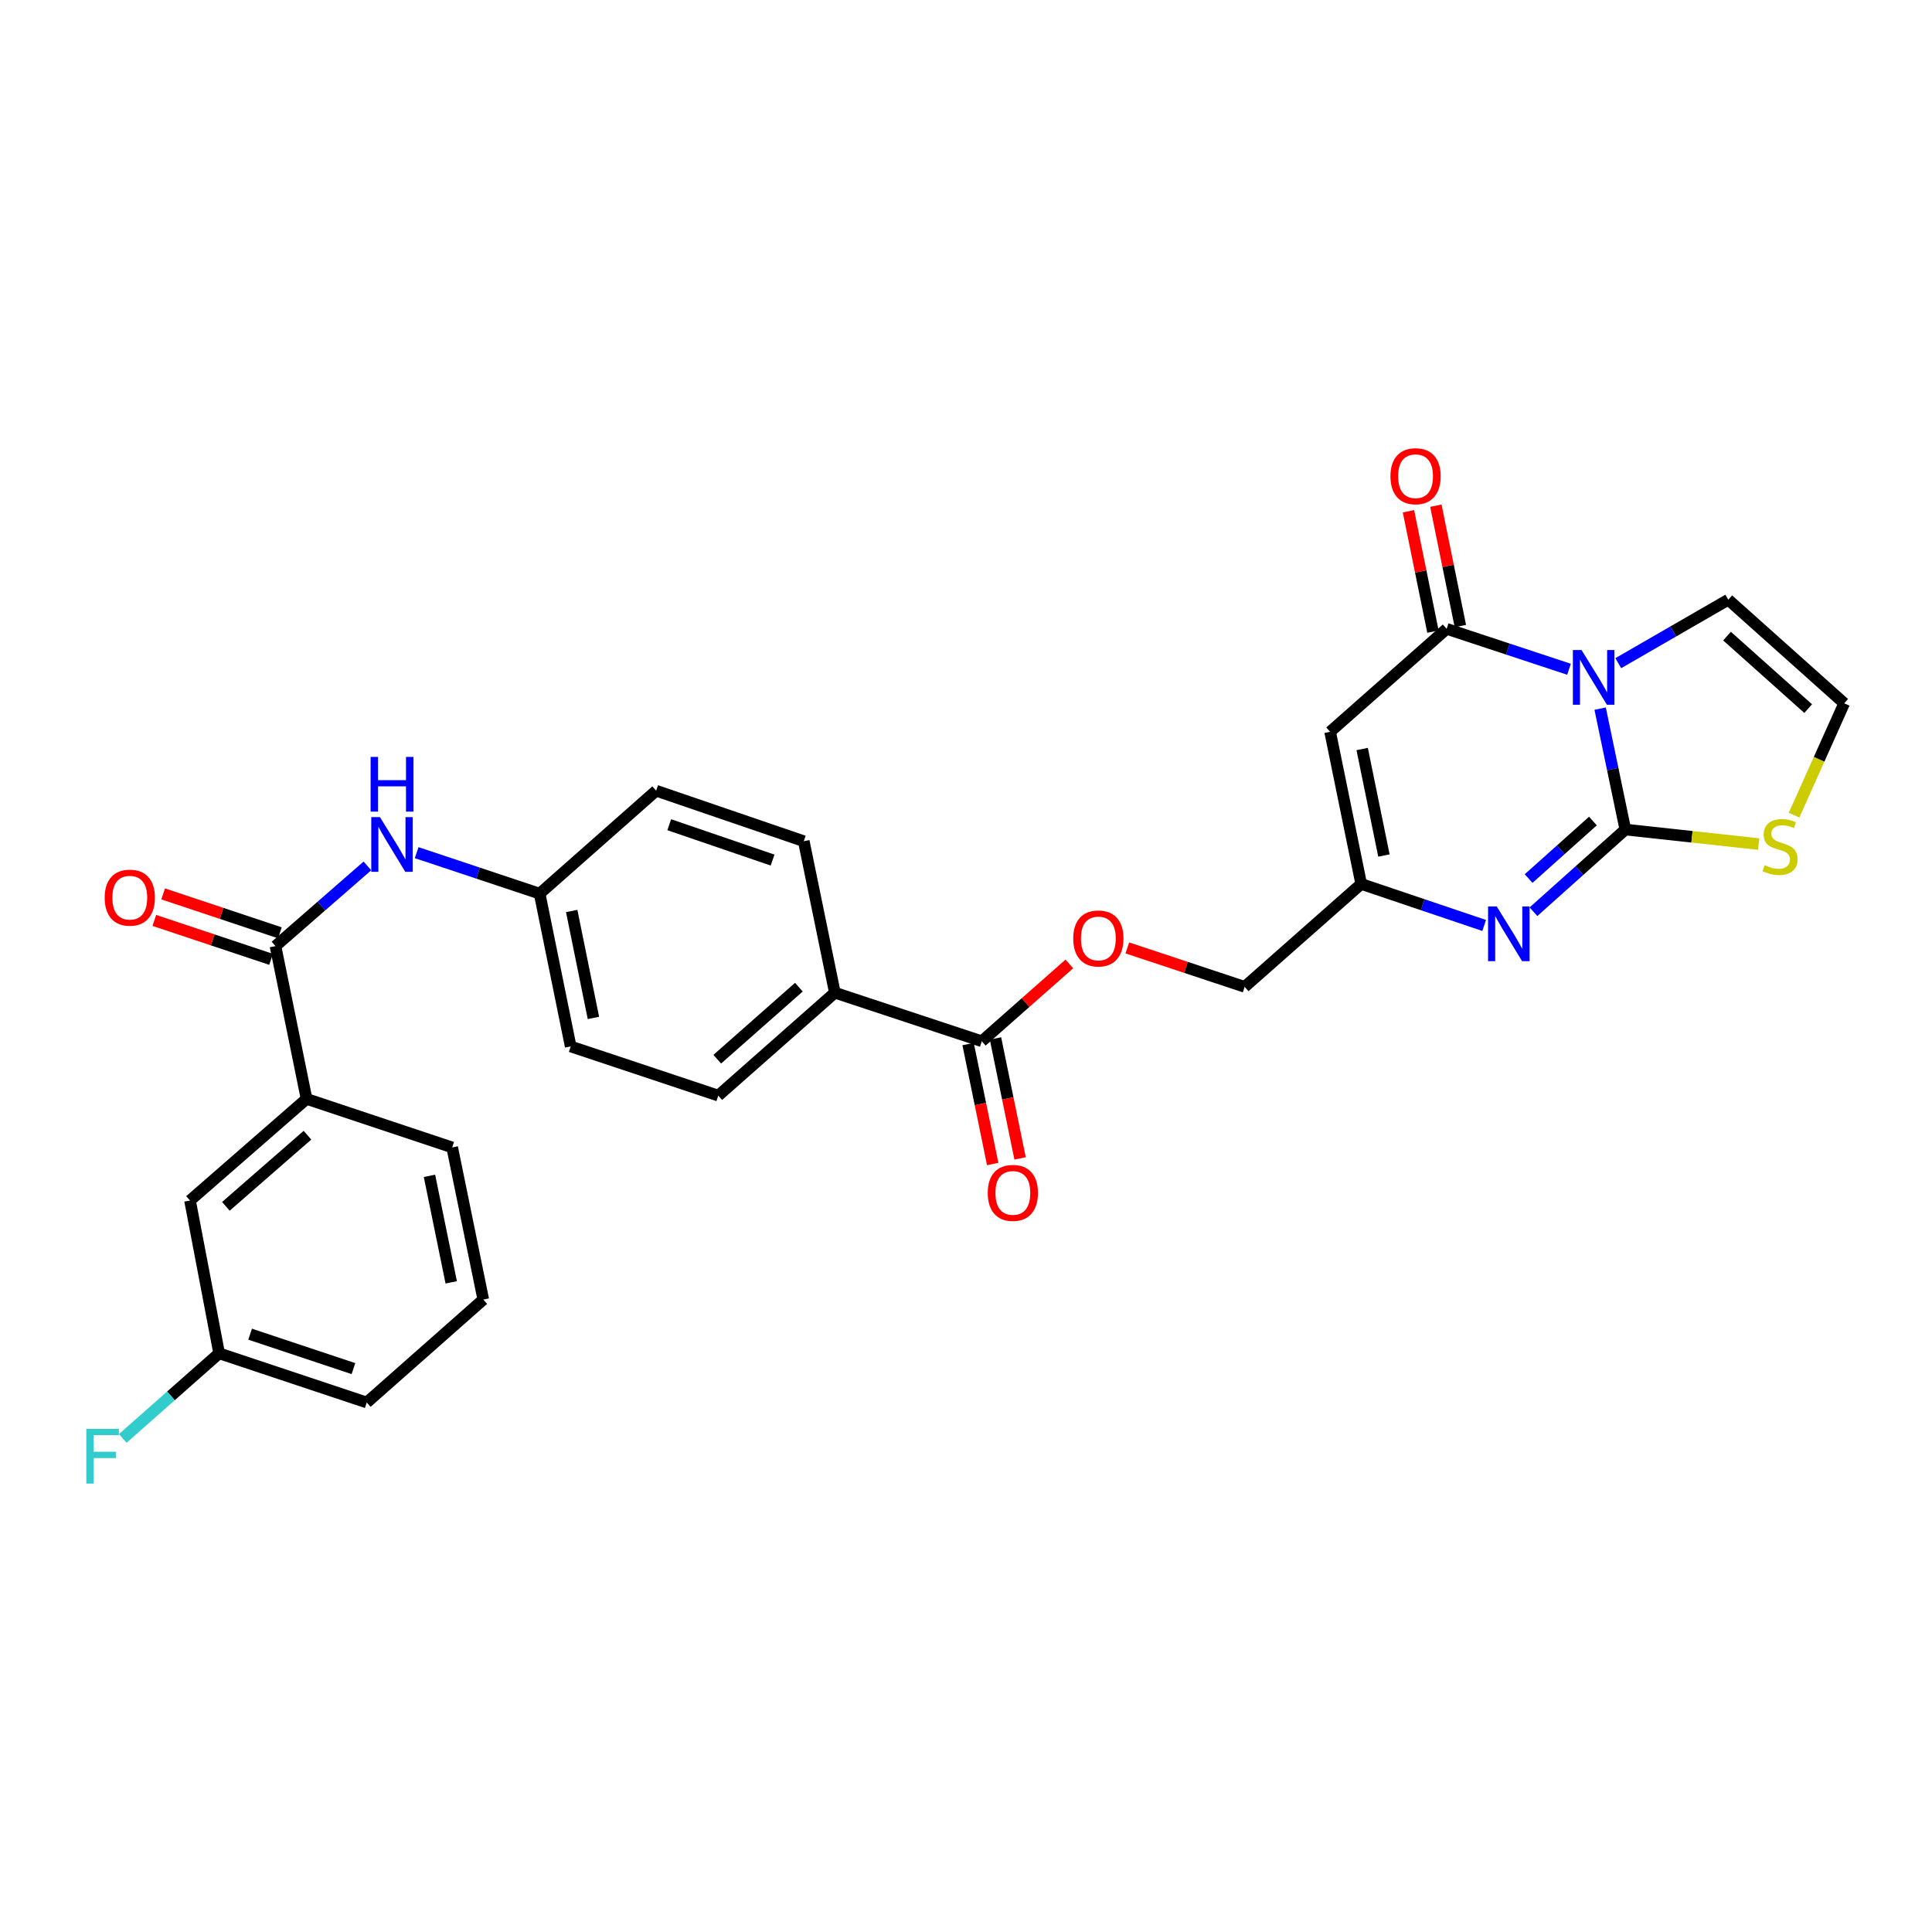 <?xml version='1.0' encoding='iso-8859-1'?>
<svg version='1.1' baseProfile='full'
              xmlns='http://www.w3.org/2000/svg'
                      xmlns:rdkit='http://www.rdkit.org/xml'
                      xmlns:xlink='http://www.w3.org/1999/xlink'
                  xml:space='preserve'
width='1000px' height='1000px' viewBox='0 0 1000 1000'>
<!-- END OF HEADER -->
<rect style='opacity:1.0;fill:#FFFFFF;stroke:none' width='1000' height='1000' x='0' y='0'> </rect>
<path class='bond-0' d='M 828.231,366.792 L 834.75,398.081' style='fill:none;fill-rule:evenodd;stroke:#0000FF;stroke-width:6px;stroke-linecap:butt;stroke-linejoin:miter;stroke-opacity:1' />
<path class='bond-0' d='M 834.75,398.081 L 841.269,429.37' style='fill:none;fill-rule:evenodd;stroke:#000000;stroke-width:6px;stroke-linecap:butt;stroke-linejoin:miter;stroke-opacity:1' />
<path class='bond-1' d='M 812.119,346.412 L 780.454,335.951' style='fill:none;fill-rule:evenodd;stroke:#0000FF;stroke-width:6px;stroke-linecap:butt;stroke-linejoin:miter;stroke-opacity:1' />
<path class='bond-1' d='M 780.454,335.951 L 748.789,325.491' style='fill:none;fill-rule:evenodd;stroke:#000000;stroke-width:6px;stroke-linecap:butt;stroke-linejoin:miter;stroke-opacity:1' />
<path class='bond-9' d='M 837.613,343.263 L 866.082,326.837' style='fill:none;fill-rule:evenodd;stroke:#0000FF;stroke-width:6px;stroke-linecap:butt;stroke-linejoin:miter;stroke-opacity:1' />
<path class='bond-9' d='M 866.082,326.837 L 894.551,310.41' style='fill:none;fill-rule:evenodd;stroke:#000000;stroke-width:6px;stroke-linecap:butt;stroke-linejoin:miter;stroke-opacity:1' />
<path class='bond-2' d='M 841.269,429.37 L 817.496,450.639' style='fill:none;fill-rule:evenodd;stroke:#000000;stroke-width:6px;stroke-linecap:butt;stroke-linejoin:miter;stroke-opacity:1' />
<path class='bond-2' d='M 817.496,450.639 L 793.724,471.909' style='fill:none;fill-rule:evenodd;stroke:#0000FF;stroke-width:6px;stroke-linecap:butt;stroke-linejoin:miter;stroke-opacity:1' />
<path class='bond-2' d='M 824.489,424.967 L 807.848,439.856' style='fill:none;fill-rule:evenodd;stroke:#000000;stroke-width:6px;stroke-linecap:butt;stroke-linejoin:miter;stroke-opacity:1' />
<path class='bond-2' d='M 807.848,439.856 L 791.207,454.744' style='fill:none;fill-rule:evenodd;stroke:#0000FF;stroke-width:6px;stroke-linecap:butt;stroke-linejoin:miter;stroke-opacity:1' />
<path class='bond-6' d='M 841.269,429.37 L 875.768,433.124' style='fill:none;fill-rule:evenodd;stroke:#000000;stroke-width:6px;stroke-linecap:butt;stroke-linejoin:miter;stroke-opacity:1' />
<path class='bond-6' d='M 875.768,433.124 L 910.267,436.877' style='fill:none;fill-rule:evenodd;stroke:#CCCC00;stroke-width:6px;stroke-linecap:butt;stroke-linejoin:miter;stroke-opacity:1' />
<path class='bond-3' d='M 748.789,325.491 L 688.465,378.773' style='fill:none;fill-rule:evenodd;stroke:#000000;stroke-width:6px;stroke-linecap:butt;stroke-linejoin:miter;stroke-opacity:1' />
<path class='bond-13' d='M 755.879,324.049 L 749.539,292.894' style='fill:none;fill-rule:evenodd;stroke:#000000;stroke-width:6px;stroke-linecap:butt;stroke-linejoin:miter;stroke-opacity:1' />
<path class='bond-13' d='M 749.539,292.894 L 743.199,261.739' style='fill:none;fill-rule:evenodd;stroke:#FF0000;stroke-width:6px;stroke-linecap:butt;stroke-linejoin:miter;stroke-opacity:1' />
<path class='bond-13' d='M 741.699,326.934 L 735.36,295.779' style='fill:none;fill-rule:evenodd;stroke:#000000;stroke-width:6px;stroke-linecap:butt;stroke-linejoin:miter;stroke-opacity:1' />
<path class='bond-13' d='M 735.36,295.779 L 729.02,264.625' style='fill:none;fill-rule:evenodd;stroke:#FF0000;stroke-width:6px;stroke-linecap:butt;stroke-linejoin:miter;stroke-opacity:1' />
<path class='bond-30' d='M 768.205,479.02 L 736.378,468.271' style='fill:none;fill-rule:evenodd;stroke:#0000FF;stroke-width:6px;stroke-linecap:butt;stroke-linejoin:miter;stroke-opacity:1' />
<path class='bond-30' d='M 736.378,468.271 L 704.551,457.523' style='fill:none;fill-rule:evenodd;stroke:#000000;stroke-width:6px;stroke-linecap:butt;stroke-linejoin:miter;stroke-opacity:1' />
<path class='bond-4' d='M 688.465,378.773 L 704.551,457.523' style='fill:none;fill-rule:evenodd;stroke:#000000;stroke-width:6px;stroke-linecap:butt;stroke-linejoin:miter;stroke-opacity:1' />
<path class='bond-4' d='M 705.055,387.69 L 716.315,442.814' style='fill:none;fill-rule:evenodd;stroke:#000000;stroke-width:6px;stroke-linecap:butt;stroke-linejoin:miter;stroke-opacity:1' />
<path class='bond-18' d='M 704.551,457.523 L 644.235,510.789' style='fill:none;fill-rule:evenodd;stroke:#000000;stroke-width:6px;stroke-linecap:butt;stroke-linejoin:miter;stroke-opacity:1' />
<path class='bond-5' d='M 142.59,489.694 L 166.377,468.947' style='fill:none;fill-rule:evenodd;stroke:#000000;stroke-width:6px;stroke-linecap:butt;stroke-linejoin:miter;stroke-opacity:1' />
<path class='bond-5' d='M 166.377,468.947 L 190.165,448.2' style='fill:none;fill-rule:evenodd;stroke:#0000FF;stroke-width:6px;stroke-linecap:butt;stroke-linejoin:miter;stroke-opacity:1' />
<path class='bond-10' d='M 142.59,489.694 L 158.676,568.781' style='fill:none;fill-rule:evenodd;stroke:#000000;stroke-width:6px;stroke-linecap:butt;stroke-linejoin:miter;stroke-opacity:1' />
<path class='bond-15' d='M 144.879,482.831 L 114.67,472.757' style='fill:none;fill-rule:evenodd;stroke:#000000;stroke-width:6px;stroke-linecap:butt;stroke-linejoin:miter;stroke-opacity:1' />
<path class='bond-15' d='M 114.67,472.757 L 84.461,462.683' style='fill:none;fill-rule:evenodd;stroke:#FF0000;stroke-width:6px;stroke-linecap:butt;stroke-linejoin:miter;stroke-opacity:1' />
<path class='bond-15' d='M 140.301,496.558 L 110.092,486.484' style='fill:none;fill-rule:evenodd;stroke:#000000;stroke-width:6px;stroke-linecap:butt;stroke-linejoin:miter;stroke-opacity:1' />
<path class='bond-15' d='M 110.092,486.484 L 79.883,476.41' style='fill:none;fill-rule:evenodd;stroke:#FF0000;stroke-width:6px;stroke-linecap:butt;stroke-linejoin:miter;stroke-opacity:1' />
<path class='bond-29' d='M 928.597,421.936 L 941.571,392.983' style='fill:none;fill-rule:evenodd;stroke:#CCCC00;stroke-width:6px;stroke-linecap:butt;stroke-linejoin:miter;stroke-opacity:1' />
<path class='bond-29' d='M 941.571,392.983 L 954.545,364.03' style='fill:none;fill-rule:evenodd;stroke:#000000;stroke-width:6px;stroke-linecap:butt;stroke-linejoin:miter;stroke-opacity:1' />
<path class='bond-7' d='M 508.176,538.949 L 530.836,518.937' style='fill:none;fill-rule:evenodd;stroke:#000000;stroke-width:6px;stroke-linecap:butt;stroke-linejoin:miter;stroke-opacity:1' />
<path class='bond-7' d='M 530.836,518.937 L 553.496,498.925' style='fill:none;fill-rule:evenodd;stroke:#FF0000;stroke-width:6px;stroke-linecap:butt;stroke-linejoin:miter;stroke-opacity:1' />
<path class='bond-12' d='M 508.176,538.949 L 432.12,513.819' style='fill:none;fill-rule:evenodd;stroke:#000000;stroke-width:6px;stroke-linecap:butt;stroke-linejoin:miter;stroke-opacity:1' />
<path class='bond-17' d='M 501.088,540.402 L 507.454,571.448' style='fill:none;fill-rule:evenodd;stroke:#000000;stroke-width:6px;stroke-linecap:butt;stroke-linejoin:miter;stroke-opacity:1' />
<path class='bond-17' d='M 507.454,571.448 L 513.82,602.493' style='fill:none;fill-rule:evenodd;stroke:#FF0000;stroke-width:6px;stroke-linecap:butt;stroke-linejoin:miter;stroke-opacity:1' />
<path class='bond-17' d='M 515.264,537.496 L 521.629,568.541' style='fill:none;fill-rule:evenodd;stroke:#000000;stroke-width:6px;stroke-linecap:butt;stroke-linejoin:miter;stroke-opacity:1' />
<path class='bond-17' d='M 521.629,568.541 L 527.995,599.586' style='fill:none;fill-rule:evenodd;stroke:#FF0000;stroke-width:6px;stroke-linecap:butt;stroke-linejoin:miter;stroke-opacity:1' />
<path class='bond-8' d='M 215.659,441.337 L 247.488,451.942' style='fill:none;fill-rule:evenodd;stroke:#0000FF;stroke-width:6px;stroke-linecap:butt;stroke-linejoin:miter;stroke-opacity:1' />
<path class='bond-8' d='M 247.488,451.942 L 279.316,462.547' style='fill:none;fill-rule:evenodd;stroke:#000000;stroke-width:6px;stroke-linecap:butt;stroke-linejoin:miter;stroke-opacity:1' />
<path class='bond-11' d='M 894.551,310.41 L 954.545,364.03' style='fill:none;fill-rule:evenodd;stroke:#000000;stroke-width:6px;stroke-linecap:butt;stroke-linejoin:miter;stroke-opacity:1' />
<path class='bond-11' d='M 893.908,329.242 L 935.904,366.776' style='fill:none;fill-rule:evenodd;stroke:#000000;stroke-width:6px;stroke-linecap:butt;stroke-linejoin:miter;stroke-opacity:1' />
<path class='bond-16' d='M 158.676,568.781 L 98.352,621.388' style='fill:none;fill-rule:evenodd;stroke:#000000;stroke-width:6px;stroke-linecap:butt;stroke-linejoin:miter;stroke-opacity:1' />
<path class='bond-16' d='M 159.138,587.578 L 116.911,624.403' style='fill:none;fill-rule:evenodd;stroke:#000000;stroke-width:6px;stroke-linecap:butt;stroke-linejoin:miter;stroke-opacity:1' />
<path class='bond-26' d='M 158.676,568.781 L 234.057,593.903' style='fill:none;fill-rule:evenodd;stroke:#000000;stroke-width:6px;stroke-linecap:butt;stroke-linejoin:miter;stroke-opacity:1' />
<path class='bond-20' d='M 432.12,513.819 L 371.78,567.085' style='fill:none;fill-rule:evenodd;stroke:#000000;stroke-width:6px;stroke-linecap:butt;stroke-linejoin:miter;stroke-opacity:1' />
<path class='bond-20' d='M 413.493,510.961 L 371.254,548.247' style='fill:none;fill-rule:evenodd;stroke:#000000;stroke-width:6px;stroke-linecap:butt;stroke-linejoin:miter;stroke-opacity:1' />
<path class='bond-21' d='M 432.12,513.819 L 416.034,435.408' style='fill:none;fill-rule:evenodd;stroke:#000000;stroke-width:6px;stroke-linecap:butt;stroke-linejoin:miter;stroke-opacity:1' />
<path class='bond-14' d='M 583.503,490.641 L 613.869,500.715' style='fill:none;fill-rule:evenodd;stroke:#FF0000;stroke-width:6px;stroke-linecap:butt;stroke-linejoin:miter;stroke-opacity:1' />
<path class='bond-14' d='M 613.869,500.715 L 644.235,510.789' style='fill:none;fill-rule:evenodd;stroke:#000000;stroke-width:6px;stroke-linecap:butt;stroke-linejoin:miter;stroke-opacity:1' />
<path class='bond-22' d='M 98.352,621.388 L 113.425,700.475' style='fill:none;fill-rule:evenodd;stroke:#000000;stroke-width:6px;stroke-linecap:butt;stroke-linejoin:miter;stroke-opacity:1' />
<path class='bond-19' d='M 279.316,462.547 L 339.624,409.265' style='fill:none;fill-rule:evenodd;stroke:#000000;stroke-width:6px;stroke-linecap:butt;stroke-linejoin:miter;stroke-opacity:1' />
<path class='bond-31' d='M 279.316,462.547 L 295.386,541.626' style='fill:none;fill-rule:evenodd;stroke:#000000;stroke-width:6px;stroke-linecap:butt;stroke-linejoin:miter;stroke-opacity:1' />
<path class='bond-31' d='M 295.907,471.527 L 307.155,526.882' style='fill:none;fill-rule:evenodd;stroke:#000000;stroke-width:6px;stroke-linecap:butt;stroke-linejoin:miter;stroke-opacity:1' />
<path class='bond-23' d='M 371.78,567.085 L 295.386,541.626' style='fill:none;fill-rule:evenodd;stroke:#000000;stroke-width:6px;stroke-linecap:butt;stroke-linejoin:miter;stroke-opacity:1' />
<path class='bond-24' d='M 416.034,435.408 L 339.624,409.265' style='fill:none;fill-rule:evenodd;stroke:#000000;stroke-width:6px;stroke-linecap:butt;stroke-linejoin:miter;stroke-opacity:1' />
<path class='bond-24' d='M 399.888,445.177 L 346.401,426.877' style='fill:none;fill-rule:evenodd;stroke:#000000;stroke-width:6px;stroke-linecap:butt;stroke-linejoin:miter;stroke-opacity:1' />
<path class='bond-25' d='M 113.425,700.475 L 88.482,722.502' style='fill:none;fill-rule:evenodd;stroke:#000000;stroke-width:6px;stroke-linecap:butt;stroke-linejoin:miter;stroke-opacity:1' />
<path class='bond-25' d='M 88.482,722.502 L 63.54,744.529' style='fill:none;fill-rule:evenodd;stroke:#33CCCC;stroke-width:6px;stroke-linecap:butt;stroke-linejoin:miter;stroke-opacity:1' />
<path class='bond-32' d='M 113.425,700.475 L 189.835,725.934' style='fill:none;fill-rule:evenodd;stroke:#000000;stroke-width:6px;stroke-linecap:butt;stroke-linejoin:miter;stroke-opacity:1' />
<path class='bond-32' d='M 129.46,690.566 L 182.947,708.387' style='fill:none;fill-rule:evenodd;stroke:#000000;stroke-width:6px;stroke-linecap:butt;stroke-linejoin:miter;stroke-opacity:1' />
<path class='bond-27' d='M 234.057,593.903 L 250.143,672.652' style='fill:none;fill-rule:evenodd;stroke:#000000;stroke-width:6px;stroke-linecap:butt;stroke-linejoin:miter;stroke-opacity:1' />
<path class='bond-27' d='M 222.292,608.611 L 233.552,663.736' style='fill:none;fill-rule:evenodd;stroke:#000000;stroke-width:6px;stroke-linecap:butt;stroke-linejoin:miter;stroke-opacity:1' />
<path class='bond-28' d='M 250.143,672.652 L 189.835,725.934' style='fill:none;fill-rule:evenodd;stroke:#000000;stroke-width:6px;stroke-linecap:butt;stroke-linejoin:miter;stroke-opacity:1' />
<path  class='atom-0' d='M 818.602 336.461
L 827.882 351.461
Q 828.802 352.941, 830.282 355.621
Q 831.762 358.301, 831.842 358.461
L 831.842 336.461
L 835.602 336.461
L 835.602 364.781
L 831.722 364.781
L 821.762 348.381
Q 820.602 346.461, 819.362 344.261
Q 818.162 342.061, 817.802 341.381
L 817.802 364.781
L 814.122 364.781
L 814.122 336.461
L 818.602 336.461
' fill='#0000FF'/>
<path  class='atom-3' d='M 774.701 469.168
L 783.981 484.168
Q 784.901 485.648, 786.381 488.328
Q 787.861 491.008, 787.941 491.168
L 787.941 469.168
L 791.701 469.168
L 791.701 497.488
L 787.821 497.488
L 777.861 481.088
Q 776.701 479.168, 775.461 476.968
Q 774.261 474.768, 773.901 474.088
L 773.901 497.488
L 770.221 497.488
L 770.221 469.168
L 774.701 469.168
' fill='#0000FF'/>
<path  class='atom-7' d='M 913.361 447.805
Q 913.681 447.925, 915.001 448.485
Q 916.321 449.045, 917.761 449.405
Q 919.241 449.725, 920.681 449.725
Q 923.361 449.725, 924.921 448.445
Q 926.481 447.125, 926.481 444.845
Q 926.481 443.285, 925.681 442.325
Q 924.921 441.365, 923.721 440.845
Q 922.521 440.325, 920.521 439.725
Q 918.001 438.965, 916.481 438.245
Q 915.001 437.525, 913.921 436.005
Q 912.881 434.485, 912.881 431.925
Q 912.881 428.365, 915.281 426.165
Q 917.721 423.965, 922.521 423.965
Q 925.801 423.965, 929.521 425.525
L 928.601 428.605
Q 925.201 427.205, 922.641 427.205
Q 919.881 427.205, 918.361 428.365
Q 916.841 429.485, 916.881 431.445
Q 916.881 432.965, 917.641 433.885
Q 918.441 434.805, 919.561 435.325
Q 920.721 435.845, 922.641 436.445
Q 925.201 437.245, 926.721 438.045
Q 928.241 438.845, 929.321 440.485
Q 930.441 442.085, 930.441 444.845
Q 930.441 448.765, 927.801 450.885
Q 925.201 452.965, 920.841 452.965
Q 918.321 452.965, 916.401 452.405
Q 914.521 451.885, 912.281 450.965
L 913.361 447.805
' fill='#CCCC00'/>
<path  class='atom-9' d='M 196.646 422.928
L 205.926 437.928
Q 206.846 439.408, 208.326 442.088
Q 209.806 444.768, 209.886 444.928
L 209.886 422.928
L 213.646 422.928
L 213.646 451.248
L 209.766 451.248
L 199.806 434.848
Q 198.646 432.928, 197.406 430.728
Q 196.206 428.528, 195.846 427.848
L 195.846 451.248
L 192.166 451.248
L 192.166 422.928
L 196.646 422.928
' fill='#0000FF'/>
<path  class='atom-9' d='M 191.826 391.776
L 195.666 391.776
L 195.666 403.816
L 210.146 403.816
L 210.146 391.776
L 213.986 391.776
L 213.986 420.096
L 210.146 420.096
L 210.146 407.016
L 195.666 407.016
L 195.666 420.096
L 191.826 420.096
L 191.826 391.776
' fill='#0000FF'/>
<path  class='atom-14' d='M 719.695 246.484
Q 719.695 239.684, 723.055 235.884
Q 726.415 232.084, 732.695 232.084
Q 738.975 232.084, 742.335 235.884
Q 745.695 239.684, 745.695 246.484
Q 745.695 253.364, 742.295 257.284
Q 738.895 261.164, 732.695 261.164
Q 726.455 261.164, 723.055 257.284
Q 719.695 253.404, 719.695 246.484
M 732.695 257.964
Q 737.015 257.964, 739.335 255.084
Q 741.695 252.164, 741.695 246.484
Q 741.695 240.924, 739.335 238.124
Q 737.015 235.284, 732.695 235.284
Q 728.375 235.284, 726.015 238.084
Q 723.695 240.884, 723.695 246.484
Q 723.695 252.204, 726.015 255.084
Q 728.375 257.964, 732.695 257.964
' fill='#FF0000'/>
<path  class='atom-15' d='M 555.508 485.747
Q 555.508 478.947, 558.868 475.147
Q 562.228 471.347, 568.508 471.347
Q 574.788 471.347, 578.148 475.147
Q 581.508 478.947, 581.508 485.747
Q 581.508 492.627, 578.108 496.547
Q 574.708 500.427, 568.508 500.427
Q 562.268 500.427, 558.868 496.547
Q 555.508 492.667, 555.508 485.747
M 568.508 497.227
Q 572.828 497.227, 575.148 494.347
Q 577.508 491.427, 577.508 485.747
Q 577.508 480.187, 575.148 477.387
Q 572.828 474.547, 568.508 474.547
Q 564.188 474.547, 561.828 477.347
Q 559.508 480.147, 559.508 485.747
Q 559.508 491.467, 561.828 494.347
Q 564.188 497.227, 568.508 497.227
' fill='#FF0000'/>
<path  class='atom-16' d='M 54.185 464.629
Q 54.185 457.829, 57.545 454.029
Q 60.905 450.229, 67.185 450.229
Q 73.465 450.229, 76.825 454.029
Q 80.185 457.829, 80.185 464.629
Q 80.185 471.509, 76.785 475.429
Q 73.385 479.309, 67.185 479.309
Q 60.945 479.309, 57.545 475.429
Q 54.185 471.549, 54.185 464.629
M 67.185 476.109
Q 71.505 476.109, 73.825 473.229
Q 76.185 470.309, 76.185 464.629
Q 76.185 459.069, 73.825 456.269
Q 71.505 453.429, 67.185 453.429
Q 62.865 453.429, 60.505 456.229
Q 58.185 459.029, 58.185 464.629
Q 58.185 470.349, 60.505 473.229
Q 62.865 476.109, 67.185 476.109
' fill='#FF0000'/>
<path  class='atom-18' d='M 511.254 617.441
Q 511.254 610.641, 514.614 606.841
Q 517.974 603.041, 524.254 603.041
Q 530.534 603.041, 533.894 606.841
Q 537.254 610.641, 537.254 617.441
Q 537.254 624.321, 533.854 628.241
Q 530.454 632.121, 524.254 632.121
Q 518.014 632.121, 514.614 628.241
Q 511.254 624.361, 511.254 617.441
M 524.254 628.921
Q 528.574 628.921, 530.894 626.041
Q 533.254 623.121, 533.254 617.441
Q 533.254 611.881, 530.894 609.081
Q 528.574 606.241, 524.254 606.241
Q 519.934 606.241, 517.574 609.041
Q 515.254 611.841, 515.254 617.441
Q 515.254 623.161, 517.574 626.041
Q 519.934 628.921, 524.254 628.921
' fill='#FF0000'/>
<path  class='atom-26' d='M 44.689 739.581
L 61.529 739.581
L 61.529 742.821
L 48.489 742.821
L 48.489 751.421
L 60.089 751.421
L 60.089 754.701
L 48.489 754.701
L 48.489 767.901
L 44.689 767.901
L 44.689 739.581
' fill='#33CCCC'/>
</svg>
